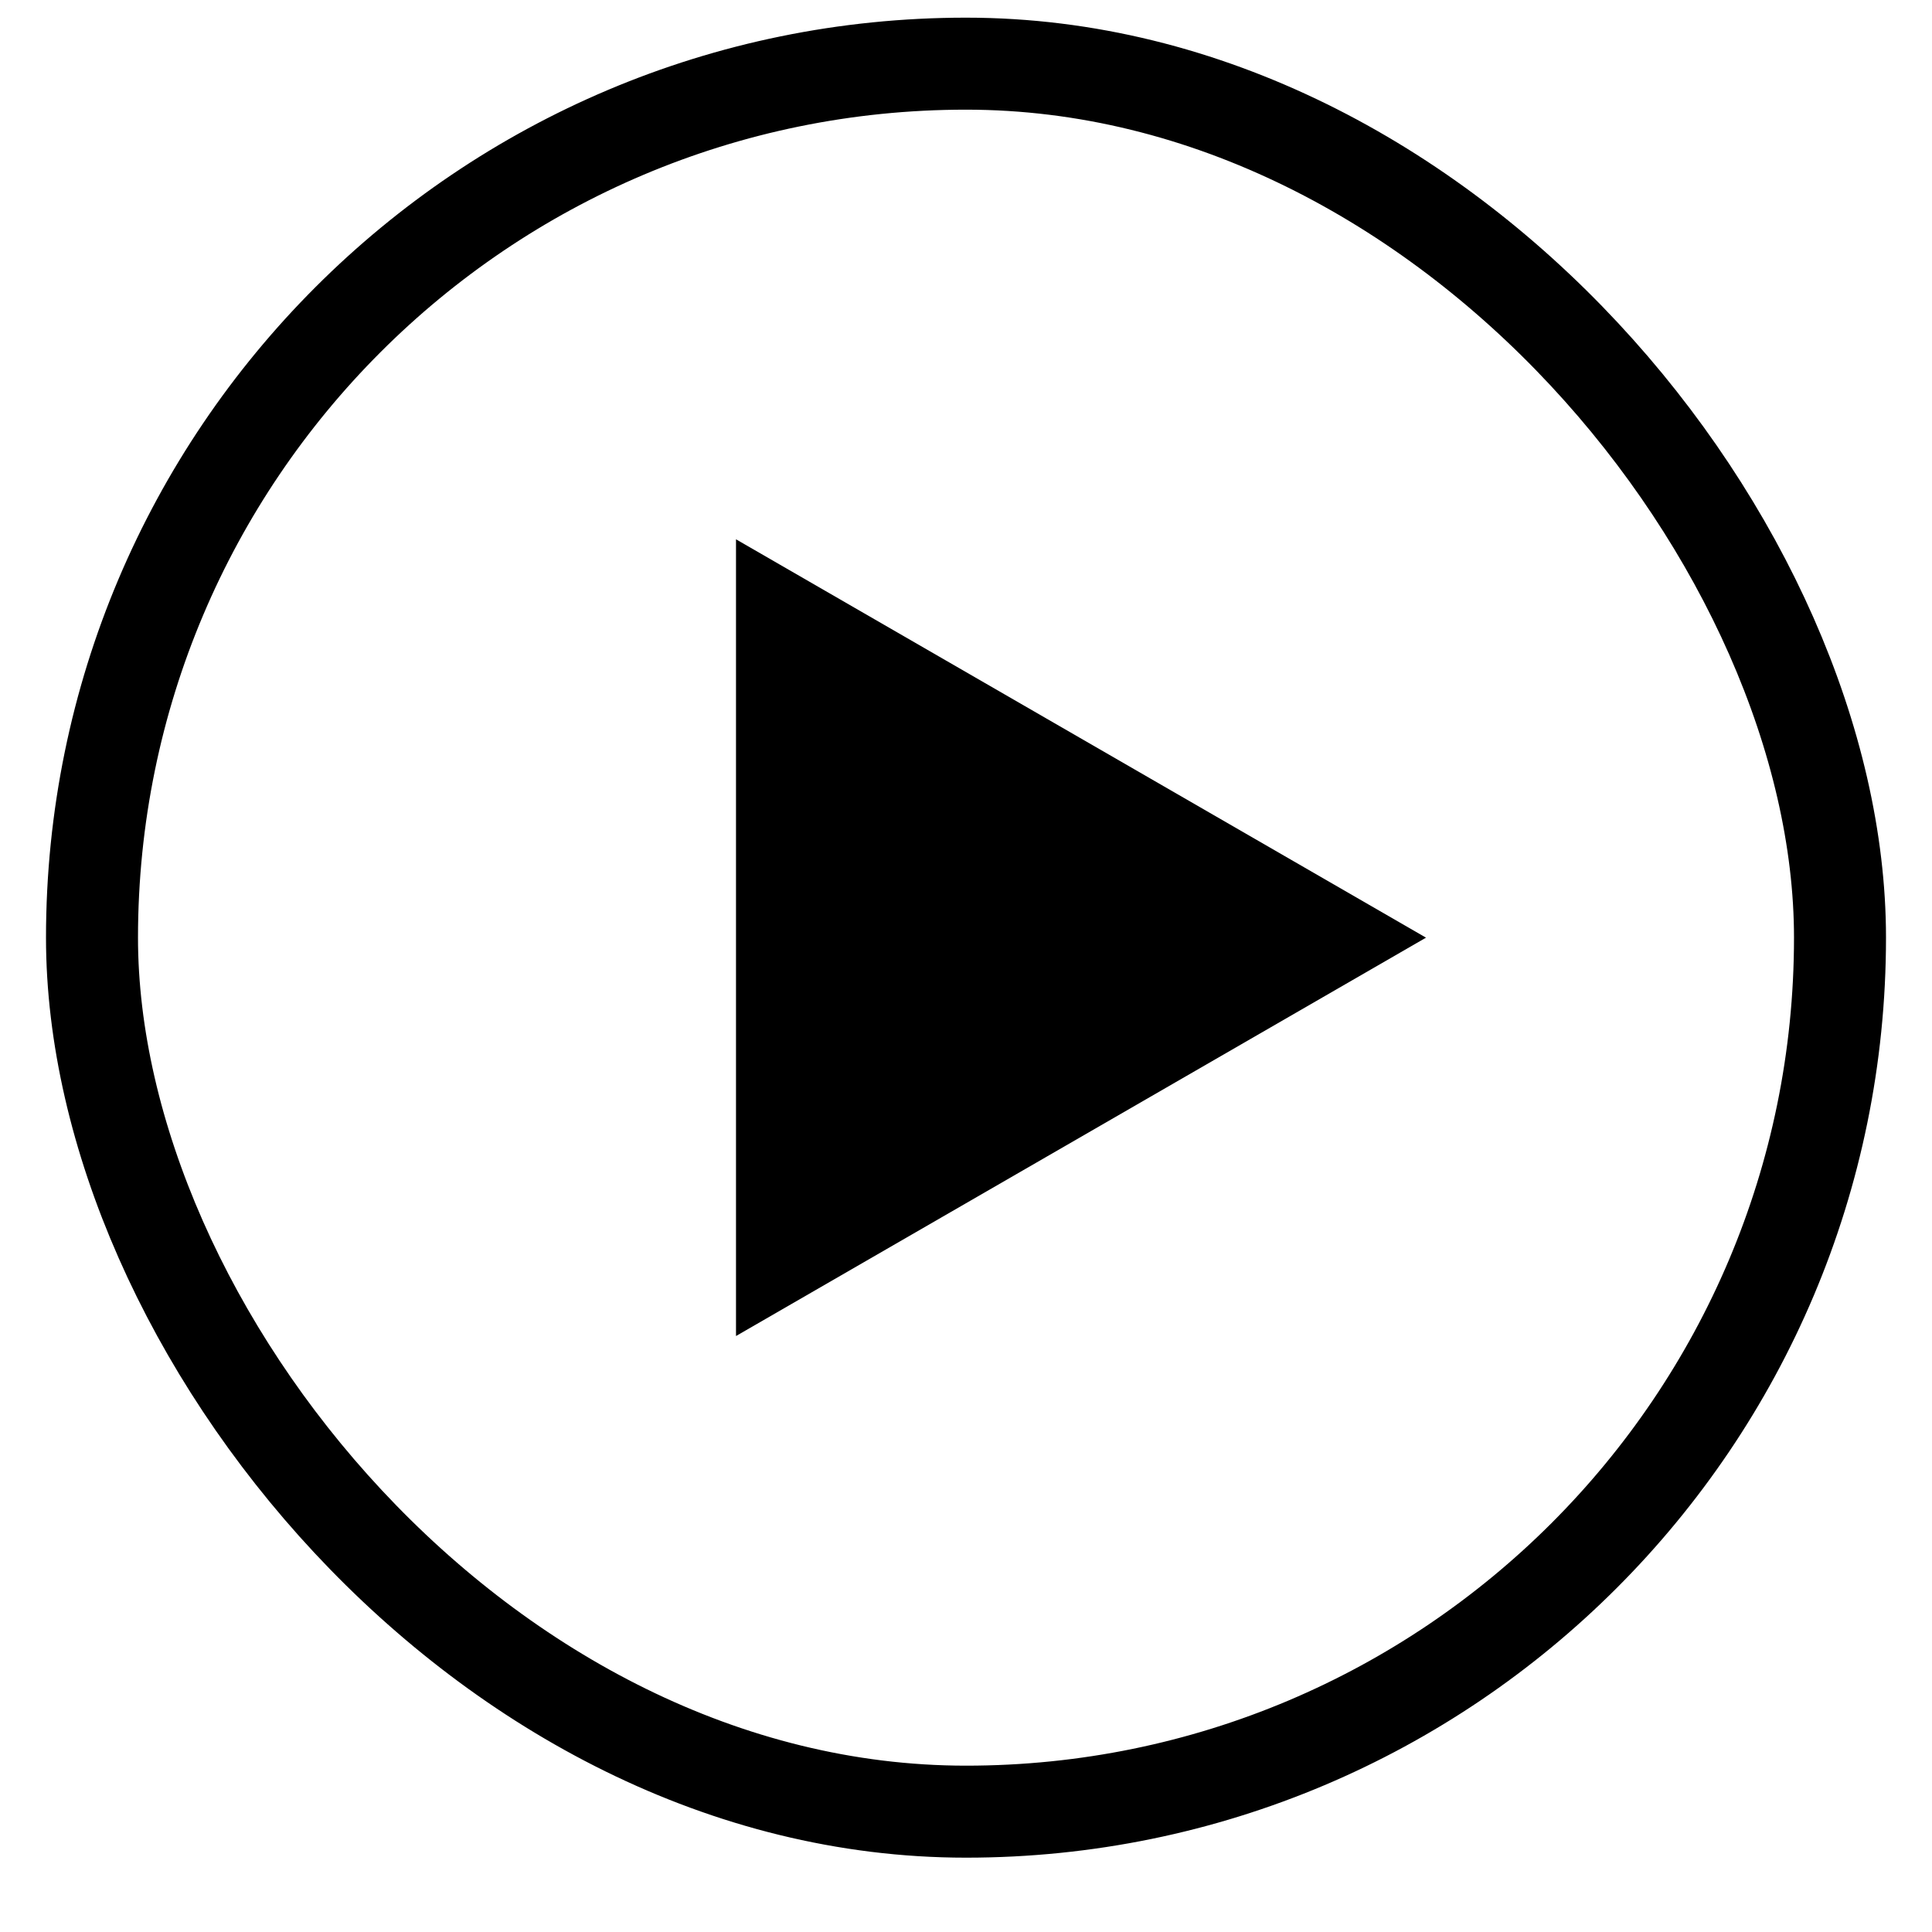 <svg width="21" height="21" viewBox="0 0 21 21" fill="none" xmlns="http://www.w3.org/2000/svg">
<path d="M8.75 7.161L14 10.192L8.75 13.223L8.75 7.161Z" fill="black" stroke="black" stroke-width="1.5"/>
<rect x="1" y="0.692" width="19" height="19" rx="9.5" stroke="black"/>
</svg>
